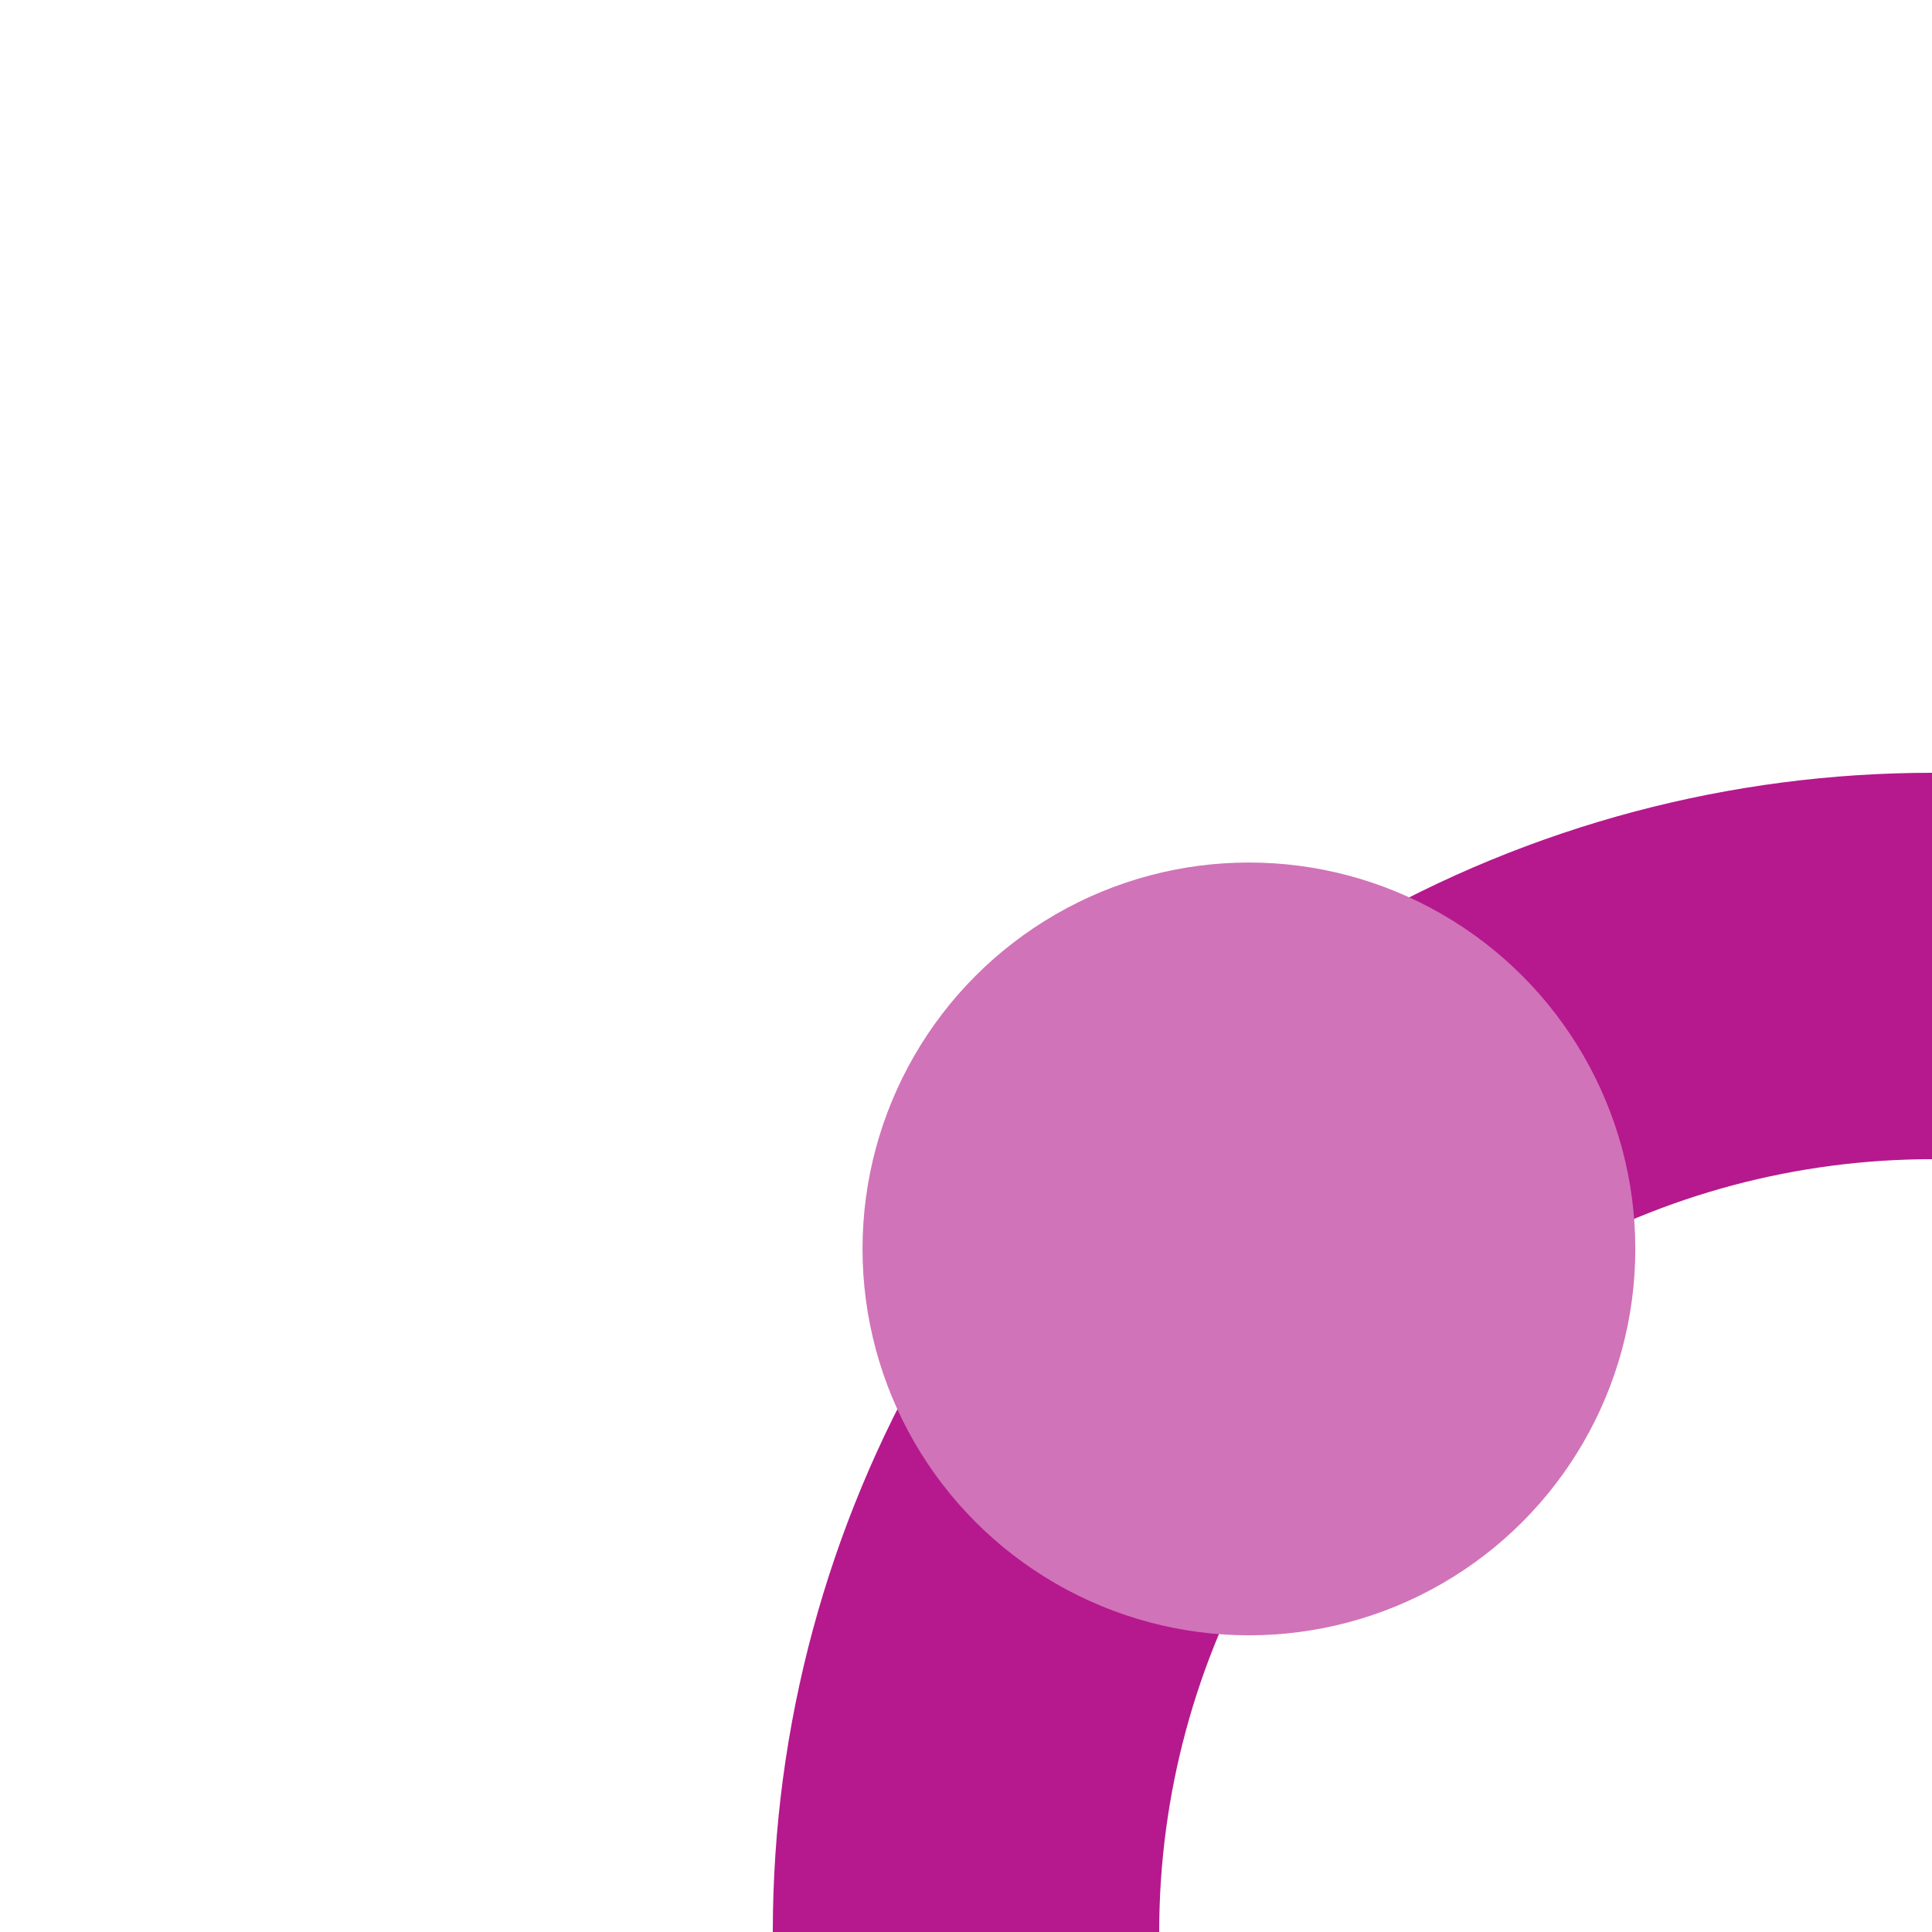 <?xml version="1.0" encoding="UTF-8"?>
<svg xmlns="http://www.w3.org/2000/svg" width="500" height="500">
 <title>eHST+l fuchsia</title>
 <circle stroke="#B5198D" cx="500" cy="500" r="250" stroke-width="100" fill="none"/>
 <circle fill="#D173B8" cx="323.22" cy="323.22" r="100"/>
</svg>